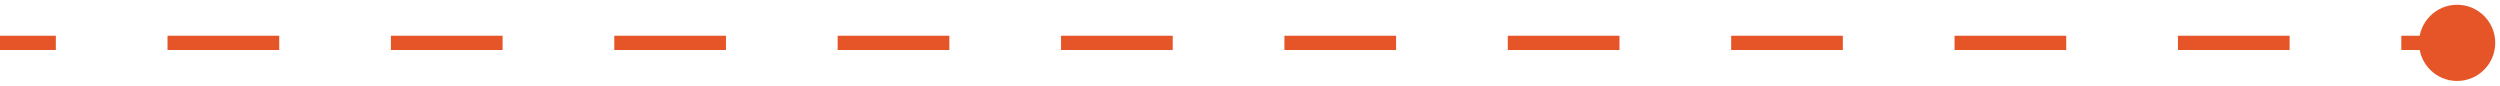 <?xml version="1.0" encoding="UTF-8"?> <svg xmlns="http://www.w3.org/2000/svg" width="175" height="6" viewBox="0 0 175 6" fill="none"> <path d="M169.333 3C169.333 4.473 170.527 5.667 172 5.667C173.473 5.667 174.667 4.473 174.667 3C174.667 1.527 173.473 0.333 172 0.333C170.527 0.333 169.333 1.527 169.333 3ZM0 3.5H3.909V2.5H0V3.5ZM11.727 3.5H19.546V2.5H11.727V3.5ZM27.364 3.5H35.182V2.5H27.364V3.5ZM43 3.5H50.818V2.5H43V3.5ZM58.636 3.5H66.455V2.5H58.636V3.5ZM74.273 3.5H82.091V2.5H74.273V3.5ZM89.909 3.5H97.727V2.5H89.909V3.5ZM105.545 3.5H113.364V2.5H105.545V3.5ZM121.182 3.5H129V2.5H121.182V3.5ZM136.818 3.5H144.636V2.5H136.818V3.5ZM152.455 3.5H160.273V2.5H152.455V3.5ZM168.091 3.5H172V2.5H168.091V3.5Z" fill="#E65528"></path> </svg> 